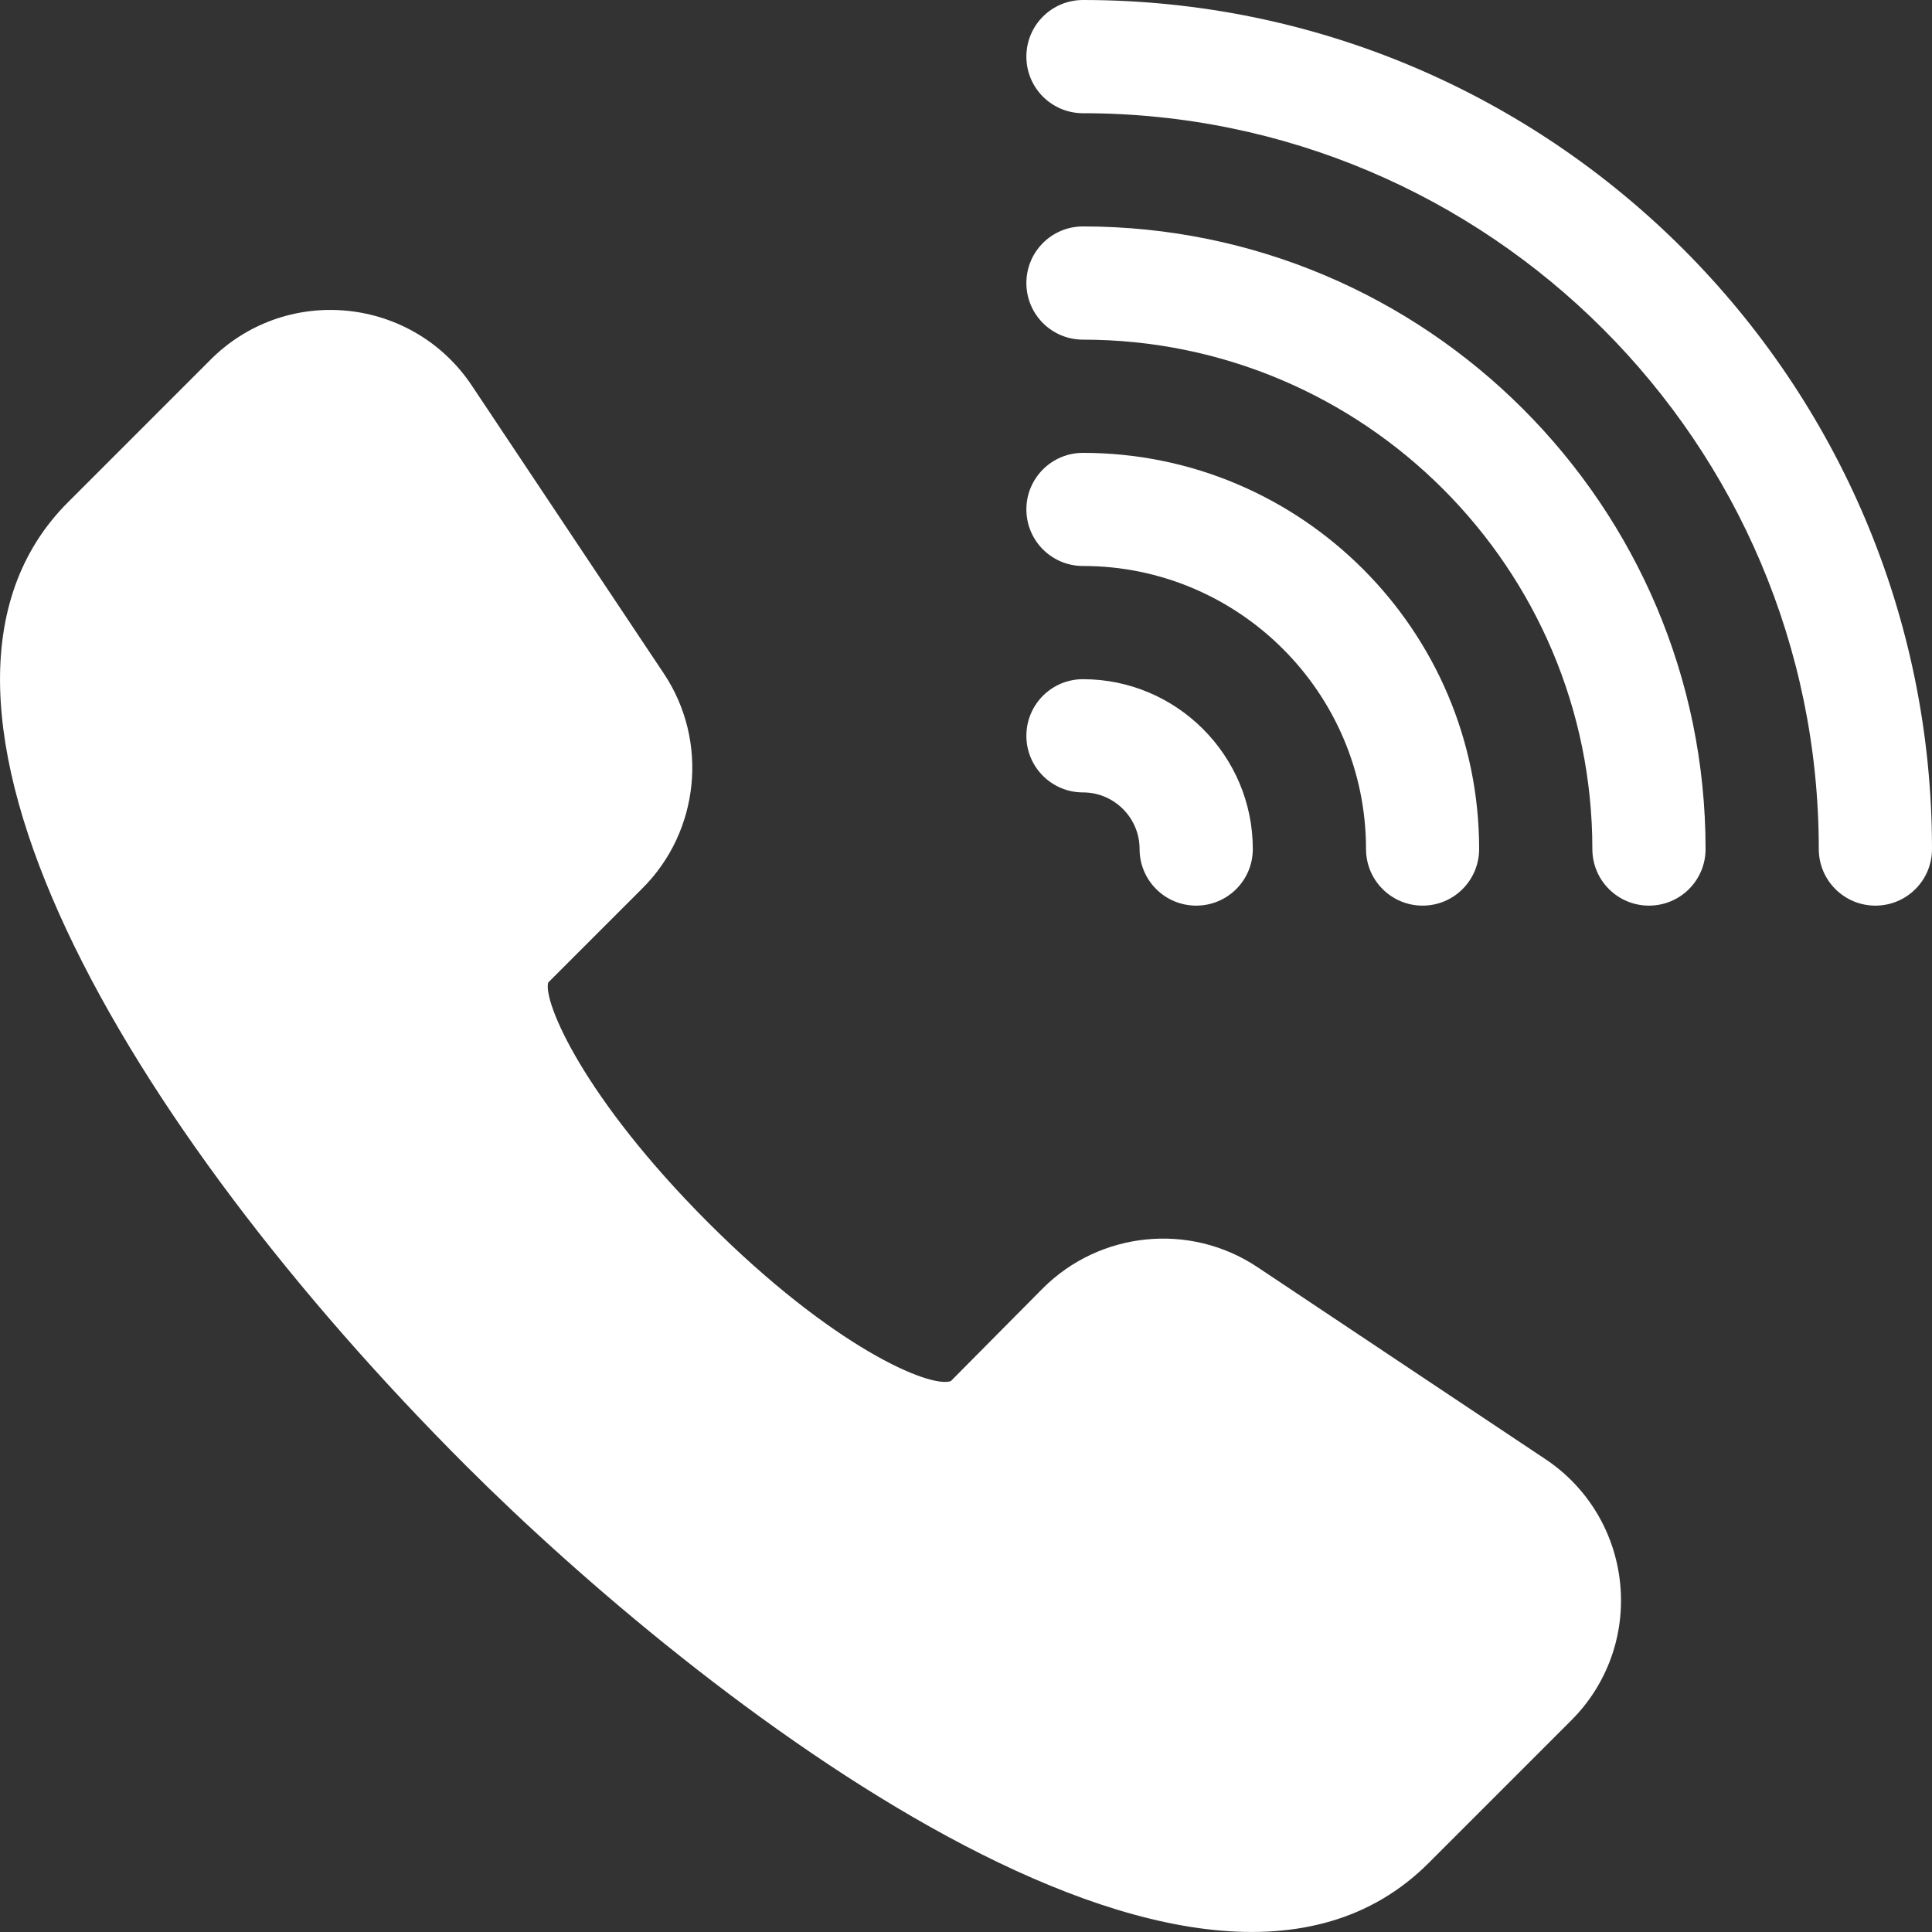 <svg width="20" height="20" viewBox="0 0 20 20" fill="none" xmlns="http://www.w3.org/2000/svg">
<rect x="0" y="0" width="20" height="20" fill="#333333" stroke="none"/>
<g clip-path="url(#clip0_15_726)">
<path d="M16.772 16.395C16.72 15.869 16.438 15.398 15.998 15.105L13.015 13.116C12.318 12.652 11.387 12.746 10.796 13.336L9.843 14.297C9.626 14.373 8.623 13.948 7.331 12.656C6.039 11.363 5.62 10.369 5.675 10.171L6.653 9.193C7.243 8.602 7.336 7.669 6.873 6.974L4.884 3.991C4.591 3.551 4.12 3.269 3.594 3.217C3.066 3.165 2.552 3.35 2.179 3.724L0.704 5.199C-1.318 7.22 1.315 11.663 4.82 15.169C7.203 17.552 12.418 21.66 14.79 19.285L16.265 17.81C16.639 17.437 16.824 16.921 16.772 16.395Z" fill="white"/>
<path d="M11.211 0C10.887 0 10.625 0.262 10.625 0.586C10.625 0.91 10.887 1.172 11.211 1.172C15.411 1.172 18.828 4.589 18.828 8.789C18.828 9.113 19.09 9.375 19.414 9.375C19.738 9.375 20 9.113 20 8.789C20 3.942 16.058 0 11.211 0ZM11.211 2.344C10.887 2.344 10.625 2.606 10.625 2.93C10.625 3.254 10.887 3.516 11.211 3.516C14.119 3.516 16.484 5.881 16.484 8.789C16.484 9.113 16.746 9.375 17.07 9.375C17.394 9.375 17.656 9.113 17.656 8.789C17.656 5.235 14.765 2.344 11.211 2.344ZM11.211 4.688C10.887 4.688 10.625 4.95 10.625 5.273C10.625 5.597 10.887 5.859 11.211 5.859C12.826 5.859 14.141 7.174 14.141 8.789C14.141 9.113 14.403 9.375 14.727 9.375C15.05 9.375 15.312 9.113 15.312 8.789C15.312 6.528 13.472 4.688 11.211 4.688ZM11.211 7.031C10.887 7.031 10.625 7.293 10.625 7.617C10.625 7.941 10.887 8.203 11.211 8.203C11.534 8.203 11.797 8.466 11.797 8.789C11.797 9.113 12.059 9.375 12.383 9.375C12.707 9.375 12.969 9.113 12.969 8.789C12.969 7.82 12.18 7.031 11.211 7.031Z" fill="white"/>
</g>
<defs>
<clipPath id="clip0_15_726">
<rect width="20" height="20" fill="white"/>
</clipPath>
</defs>
</svg>
